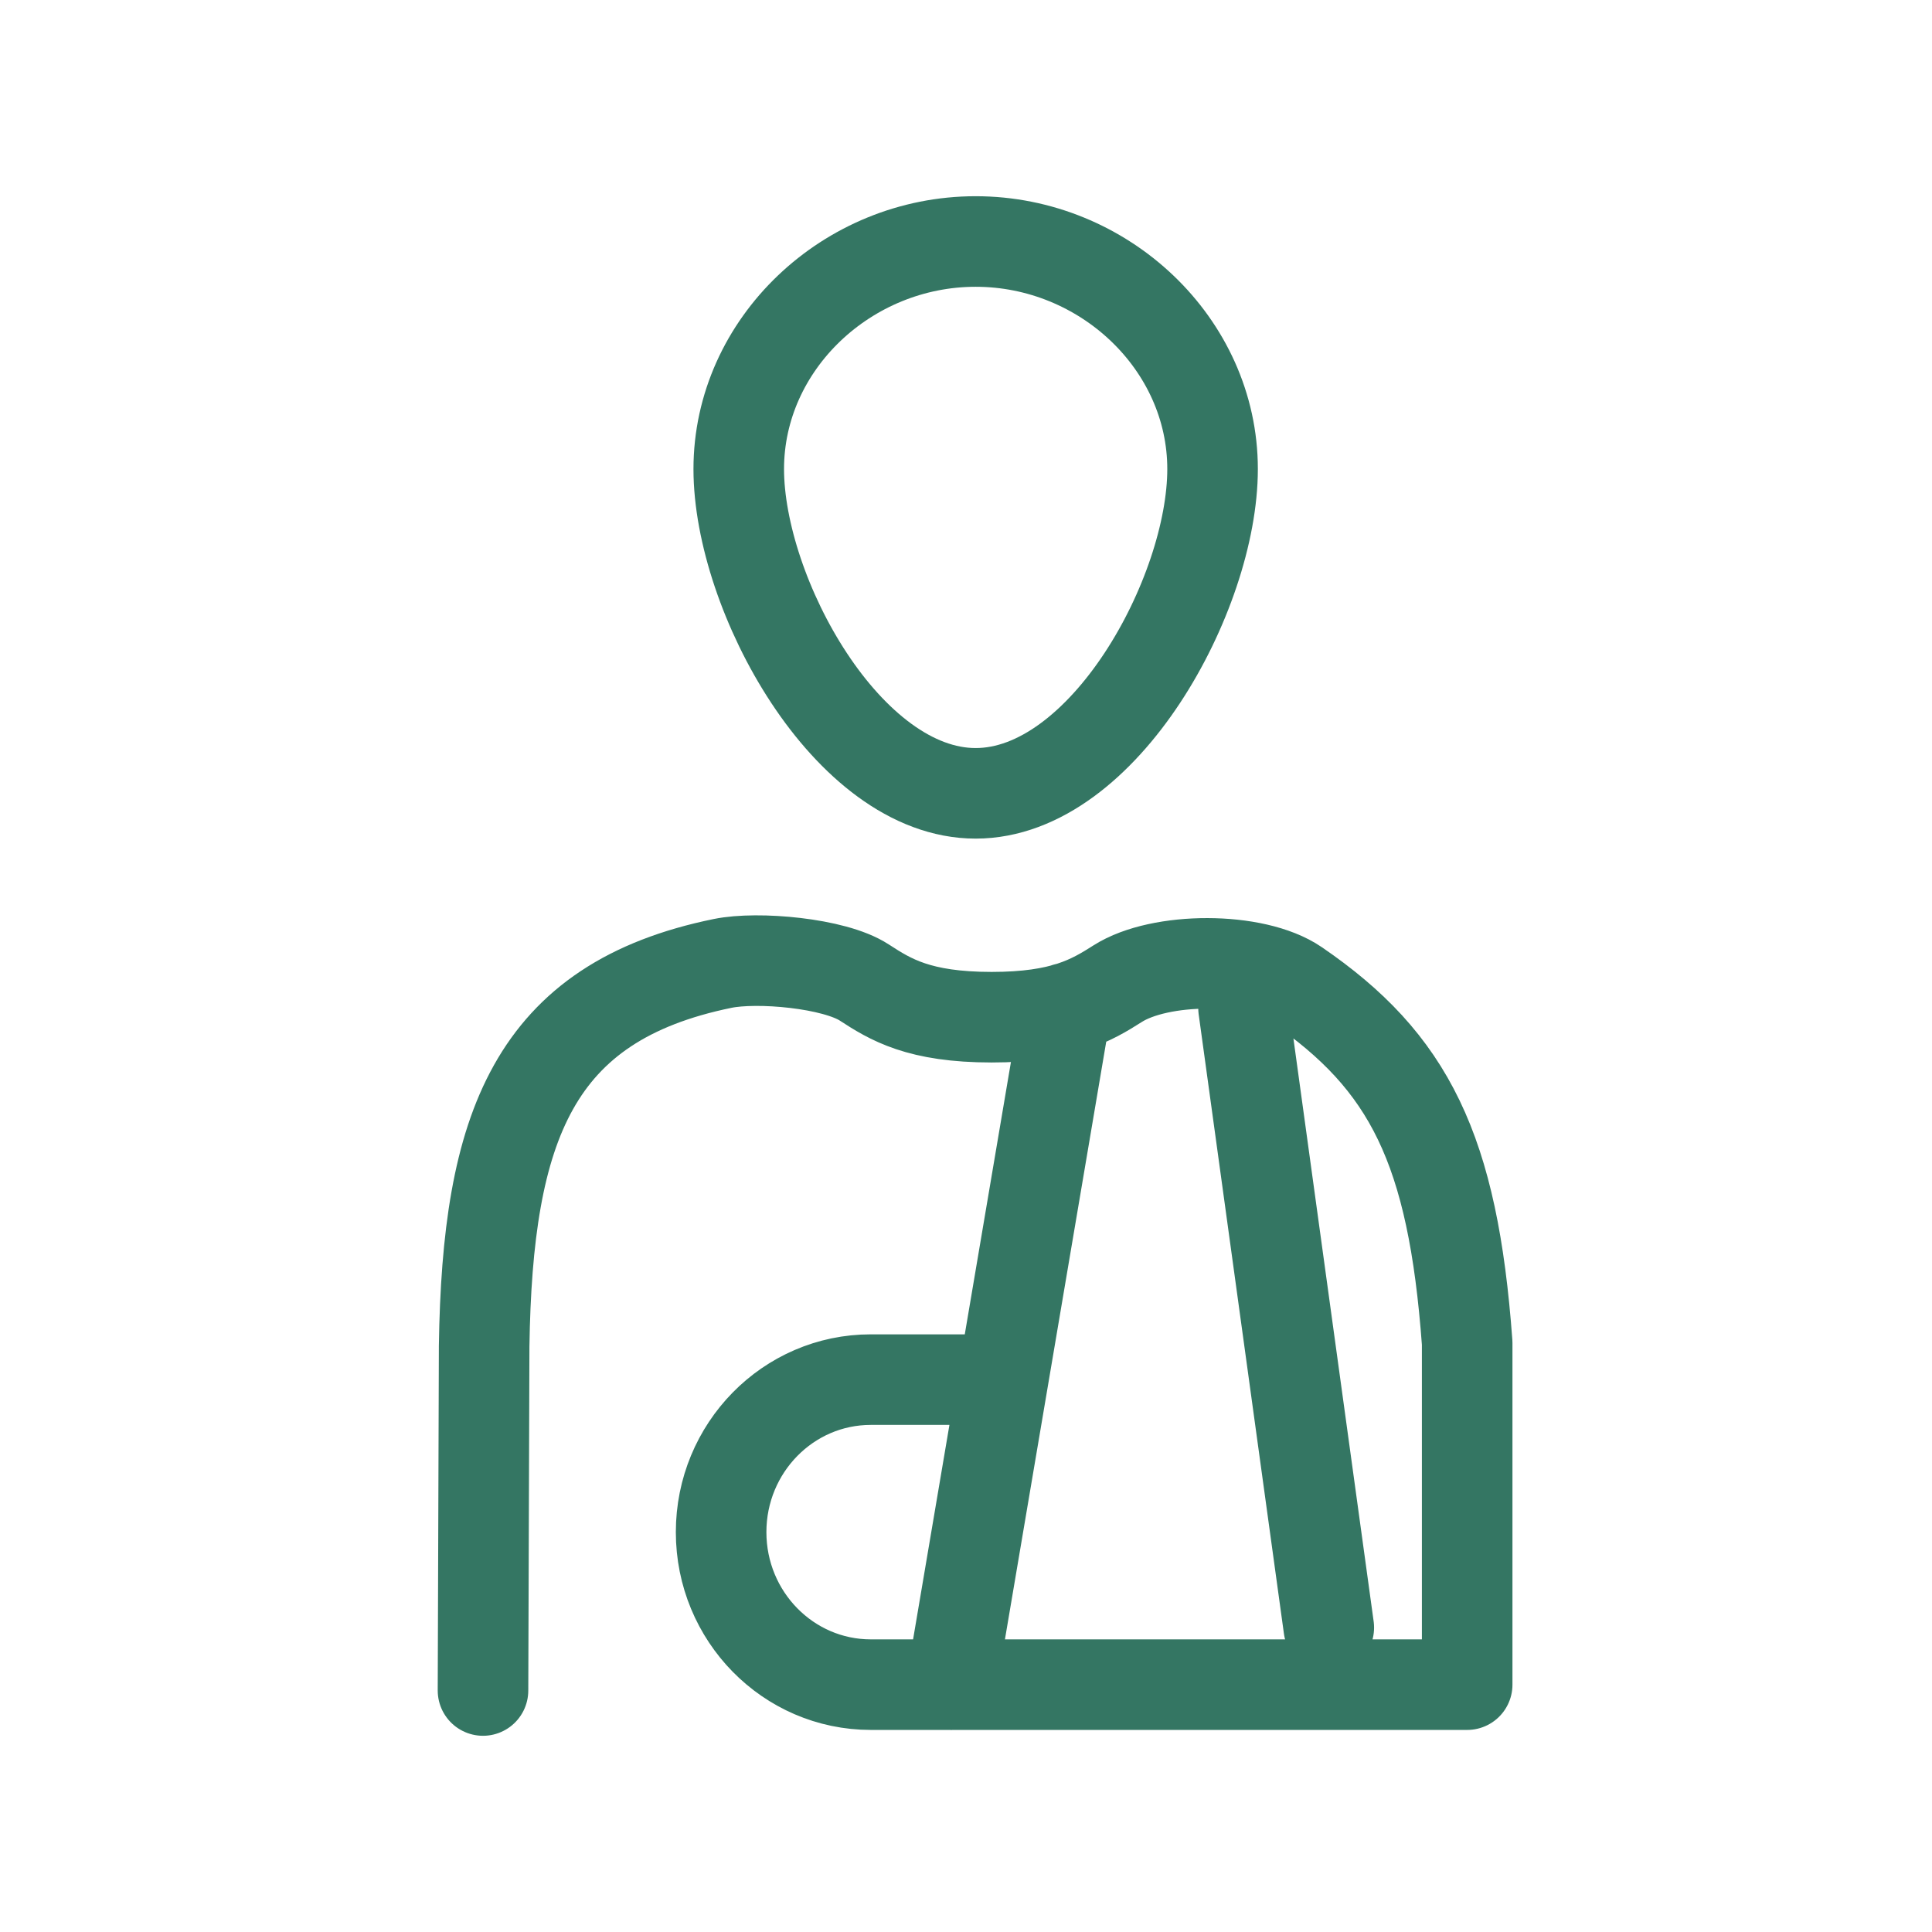 <svg width="32" height="32" viewBox="0 0 32 32" fill="none" xmlns="http://www.w3.org/2000/svg">
<path d="M8 28L8.019 22.296C8.073 18.668 8.828 16.599 11.97 15.957C12.546 15.839 13.817 15.95 14.313 16.272C14.748 16.555 15.219 16.848 16.425 16.848C17.601 16.848 18.078 16.569 18.513 16.292C19.215 15.846 20.784 15.838 21.471 16.308C23.341 17.587 24.066 19.032 24.301 22.245V27.903H14.423C13.054 27.903 11.944 26.772 11.944 25.377C11.944 23.982 13.054 22.851 14.423 22.851H16.347M17.656 16.699L15.757 27.904M20.597 16.699L22.009 26.958M16.16 13.14C14.036 13.14 12.236 9.841 12.236 7.769C12.236 5.696 14.036 4 16.16 4C18.284 4 20.084 5.696 20.084 7.769C20.084 9.841 18.284 13.14 16.16 13.14Z" stroke="#347663" stroke-width="1.5" stroke-miterlimit="10" stroke-linecap="round" stroke-linejoin="round"/>
</svg>
